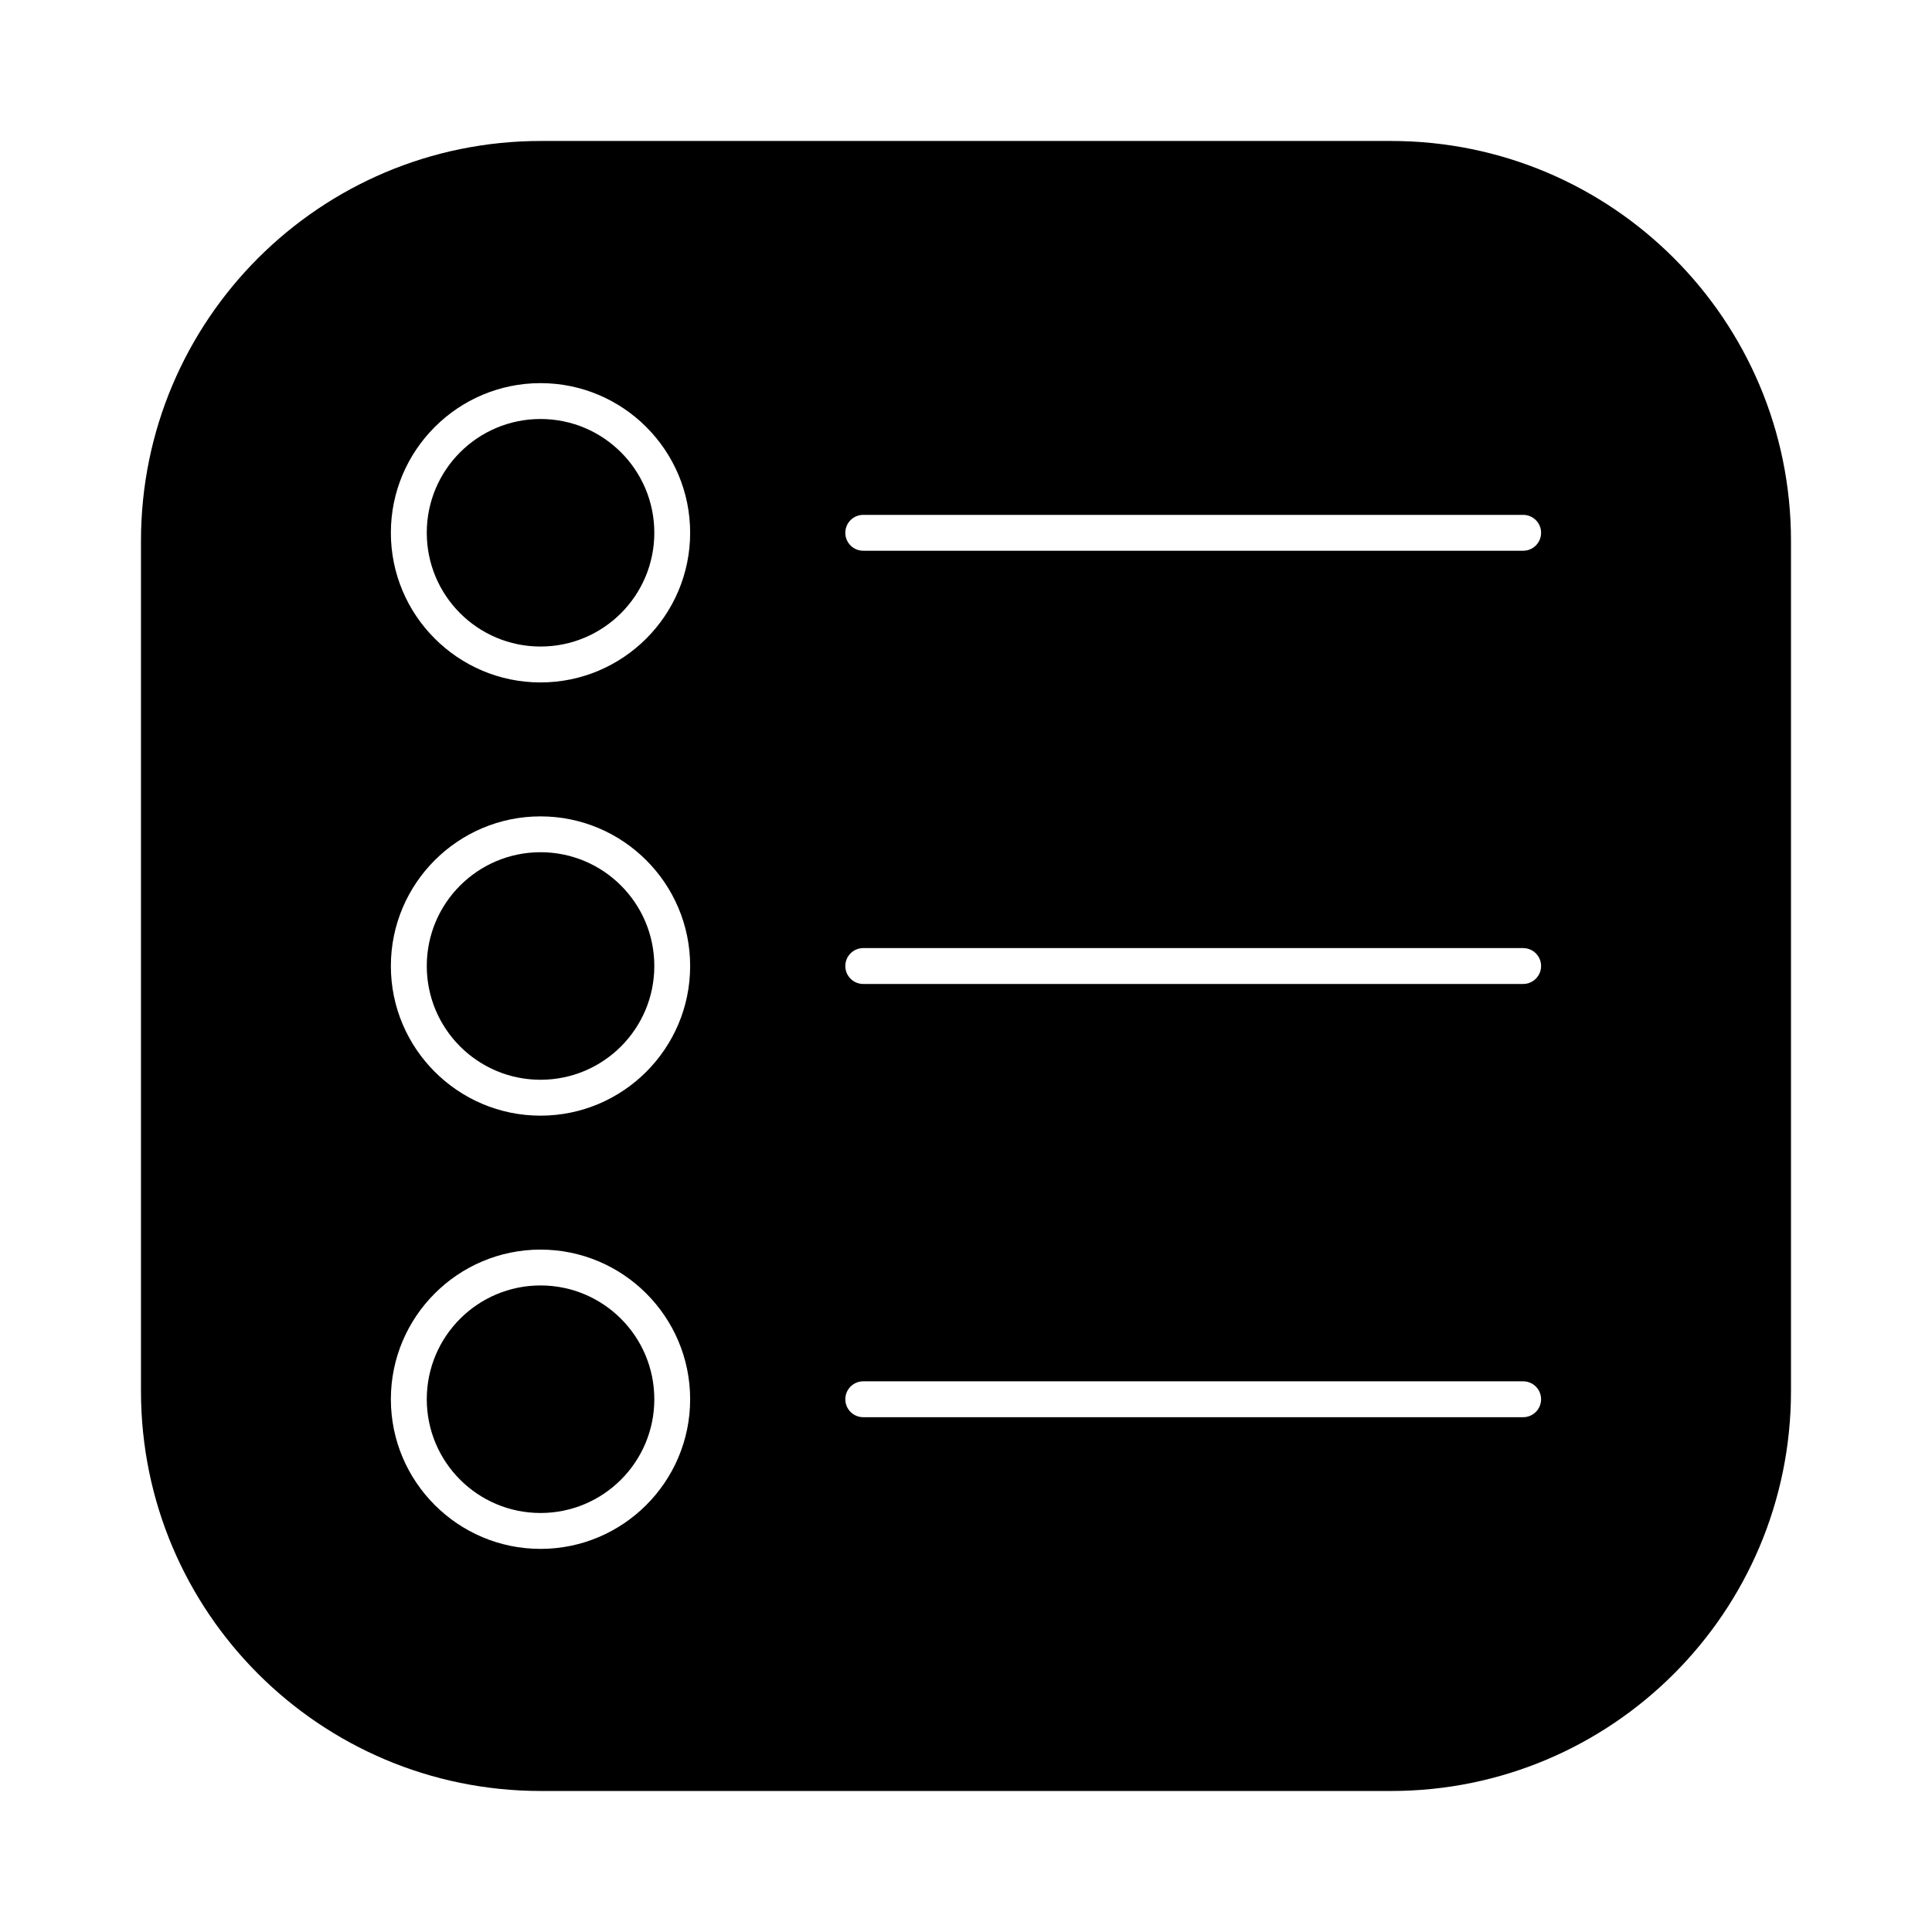 <?xml version="1.0" encoding="UTF-8"?>
<!-- Uploaded to: ICON Repo, www.iconrepo.com, Generator: ICON Repo Mixer Tools -->
<svg fill="#000000" width="800px" height="800px" version="1.1" viewBox="144 144 512 512" xmlns="http://www.w3.org/2000/svg">
 <g>
  <path d="m317.4 400c0 16.652-13.5 30.148-30.152 30.148s-30.148-13.496-30.148-30.148 13.496-30.152 30.148-30.152 30.152 13.5 30.152 30.152"/>
  <path d="m317.4 285.19c0 16.652-13.5 30.148-30.152 30.148s-30.148-13.496-30.148-30.148 13.496-30.152 30.148-30.152 30.152 13.5 30.152 30.152"/>
  <path d="m317.4 514.81c0 16.652-13.5 30.148-30.152 30.148s-30.148-13.496-30.148-30.148 13.496-30.152 30.148-30.152 30.152 13.5 30.152 30.152"/>
  <path d="m512.66 181.36h-225.33c-58.523 0-105.97 47.445-105.97 105.97v225.33c0 58.523 47.445 105.97 105.97 105.97h225.33c58.527 0 105.97-47.445 105.97-105.97v-225.33c0-58.527-47.445-105.97-105.97-105.97zm-225.42 373.11c-21.867 0-39.656-17.785-39.656-39.656s17.789-39.656 39.656-39.656c21.867 0 39.656 17.785 39.656 39.656 0.004 21.871-17.789 39.656-39.656 39.656zm0-114.81c-21.867 0-39.656-17.785-39.656-39.656s17.789-39.656 39.656-39.656c21.867 0 39.656 17.785 39.656 39.656 0.004 21.871-17.789 39.656-39.656 39.656zm0-114.81c-21.867 0-39.656-17.785-39.656-39.656s17.793-39.66 39.656-39.66c21.867 0 39.656 17.785 39.656 39.656 0.004 21.875-17.789 39.66-39.656 39.66zm260.41 194.72h-174.88c-2.629 0-4.754-2.125-4.754-4.754s2.125-4.754 4.754-4.754h174.88c2.629 0 4.754 2.125 4.754 4.754-0.004 2.629-2.129 4.754-4.754 4.754zm0-114.81h-174.88c-2.629 0-4.754-2.125-4.754-4.754s2.125-4.754 4.754-4.754h174.88c2.629 0 4.754 2.125 4.754 4.754-0.004 2.629-2.129 4.754-4.754 4.754zm0-114.81h-174.88c-2.629 0-4.754-2.125-4.754-4.754s2.125-4.754 4.754-4.754h174.88c2.629 0 4.754 2.125 4.754 4.754-0.004 2.629-2.129 4.754-4.754 4.754z"/>
 </g>
</svg>